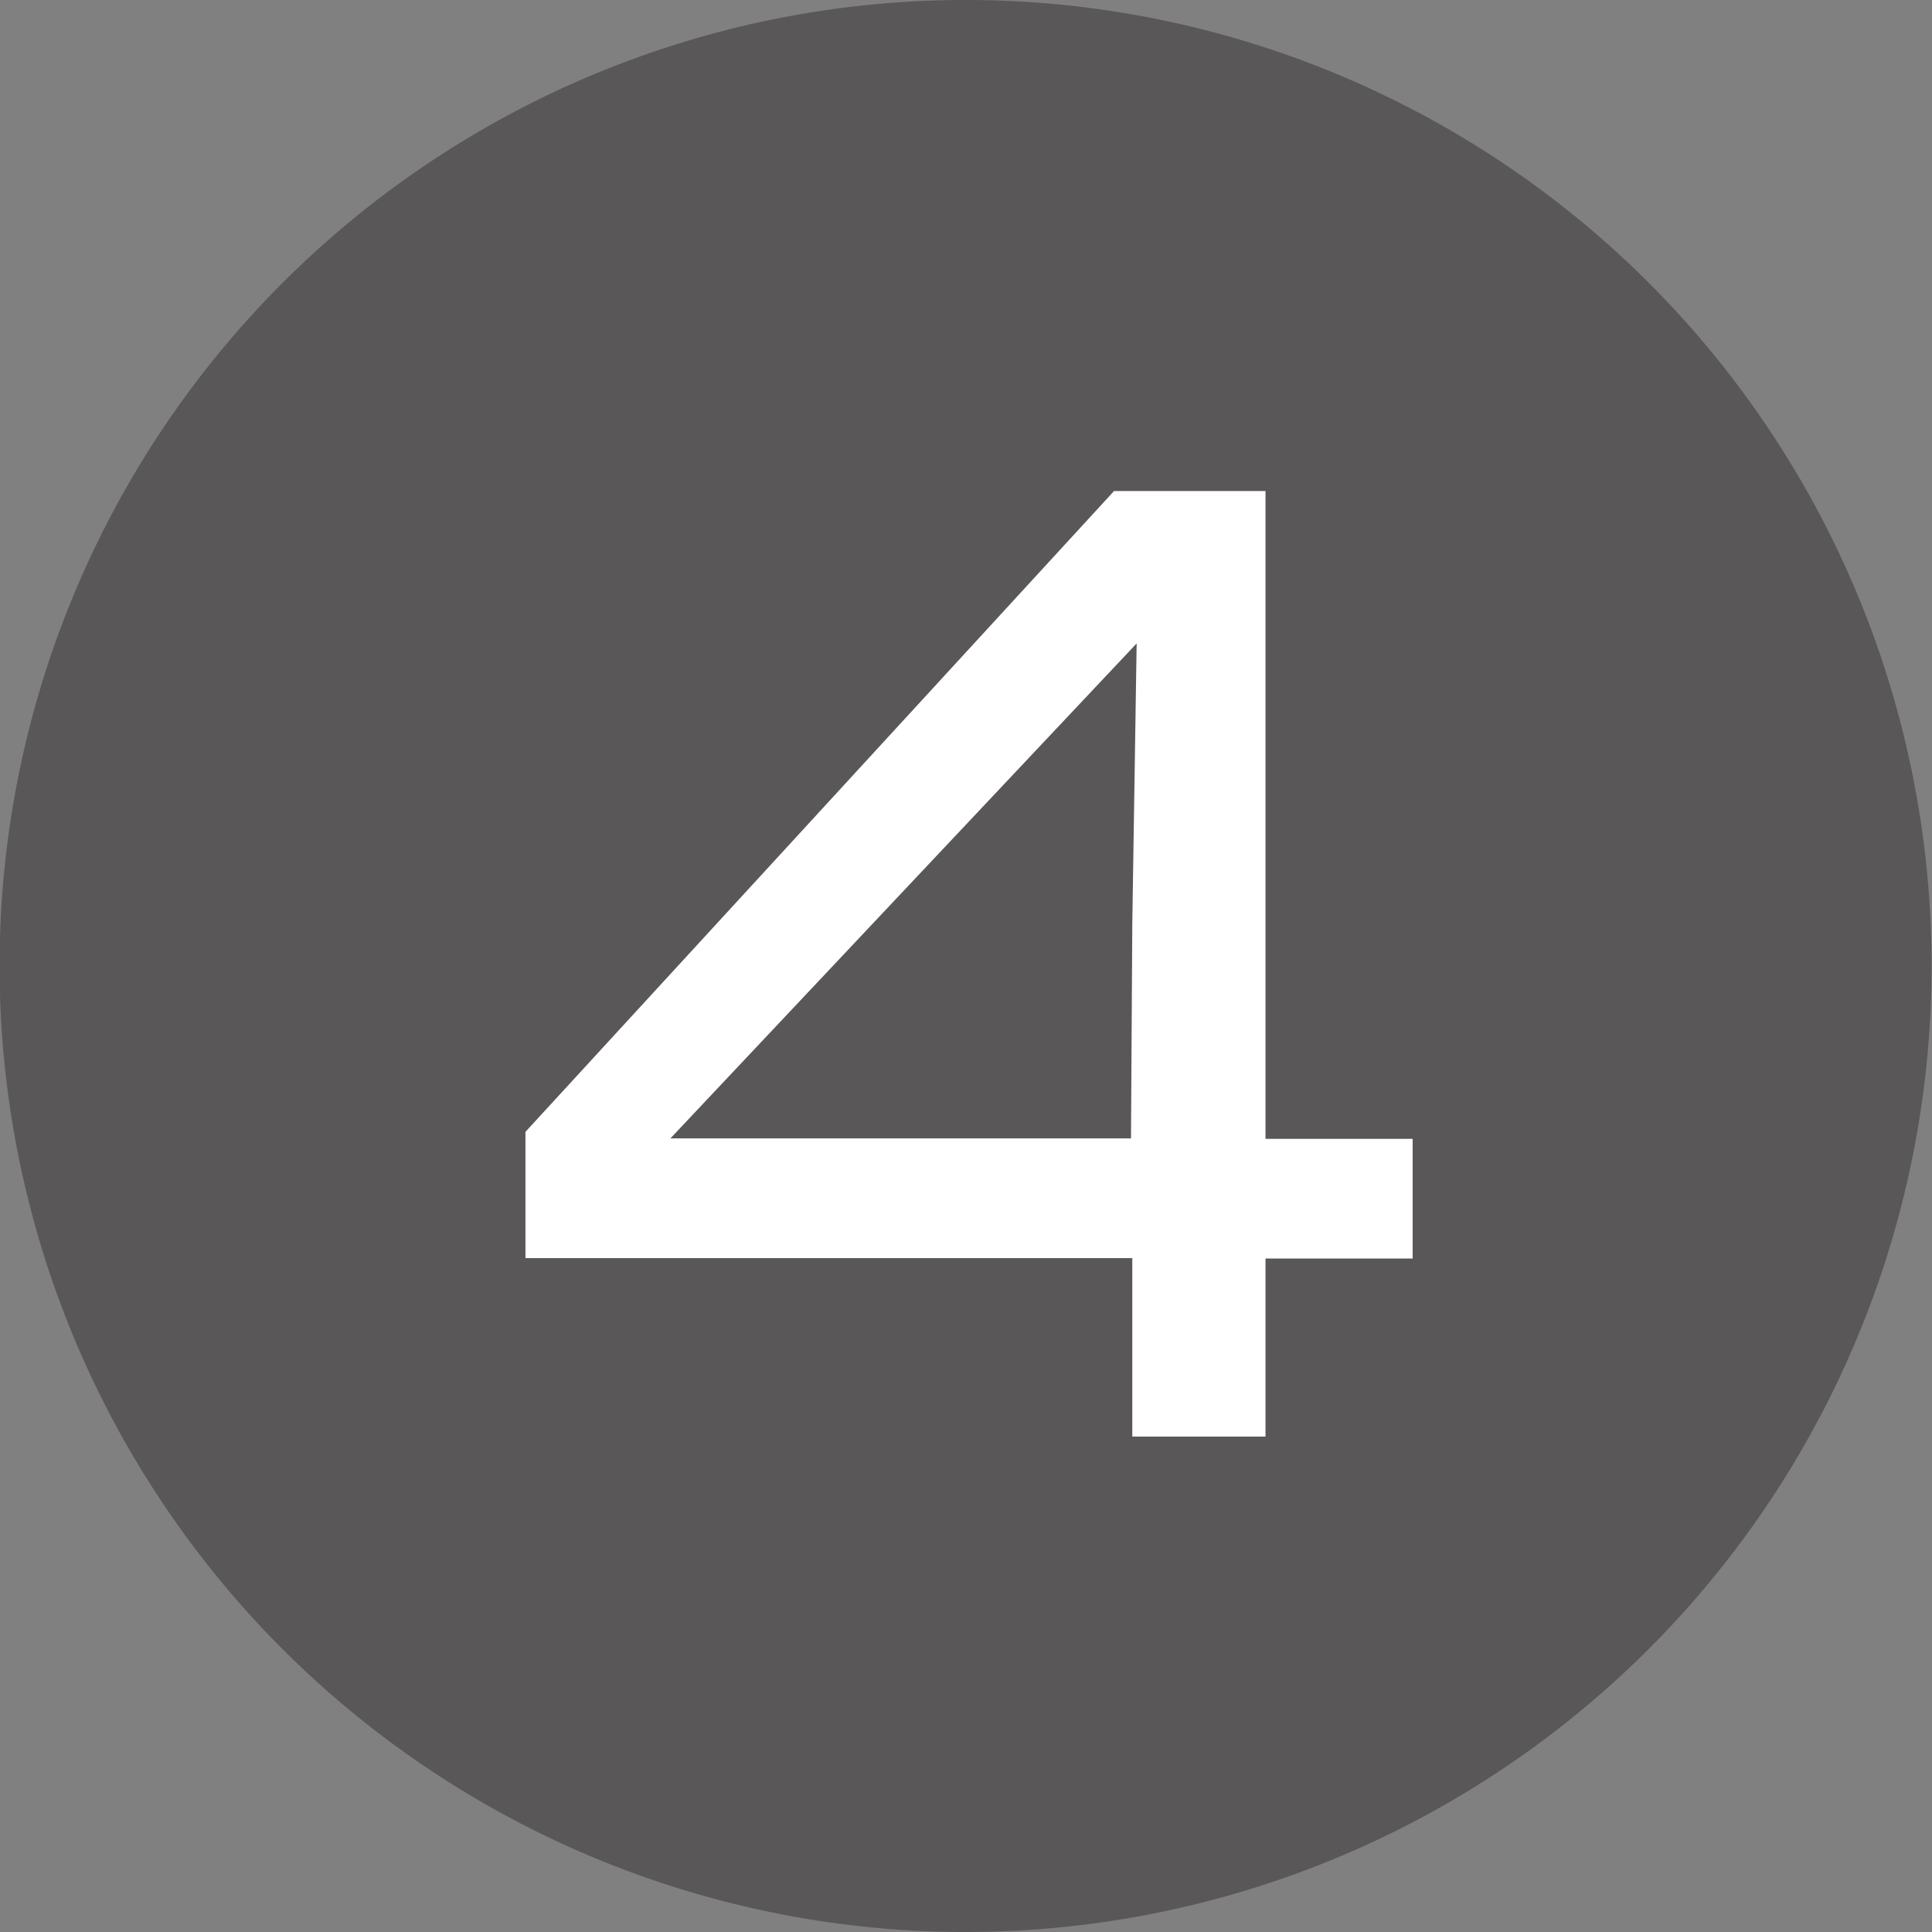 <svg id="レイヤー_1" data-name="レイヤー 1" xmlns="http://www.w3.org/2000/svg" width="44.38" height="44.38" viewBox="0 0 44.38 44.38">
  <rect x="0" y="0" width="44.38" height="44.38" fill="#808080" stroke="none"/>
  <defs>
    <style>
      .cls-1 {
        fill: #595757;
      }

      .cls-2 {
        fill: #fff;
      }
    </style>
  </defs>
  <g>
    <path class="cls-1" d="M321.3,165.19A22.19,22.19,0,1,1,299.11,143,22.18,22.18,0,0,1,321.3,165.19Z" transform="translate(-276.93 -143)"/>
    <path class="cls-2" d="M302.94,176v-4.1H289V169l13.52-14.72H306v14.88h3.38v2.75H306V176Zm0-11.79.1-6.43-10.71,11.37h10.58Z" transform="translate(-276.93 -143)"/>
  </g>
</svg>
